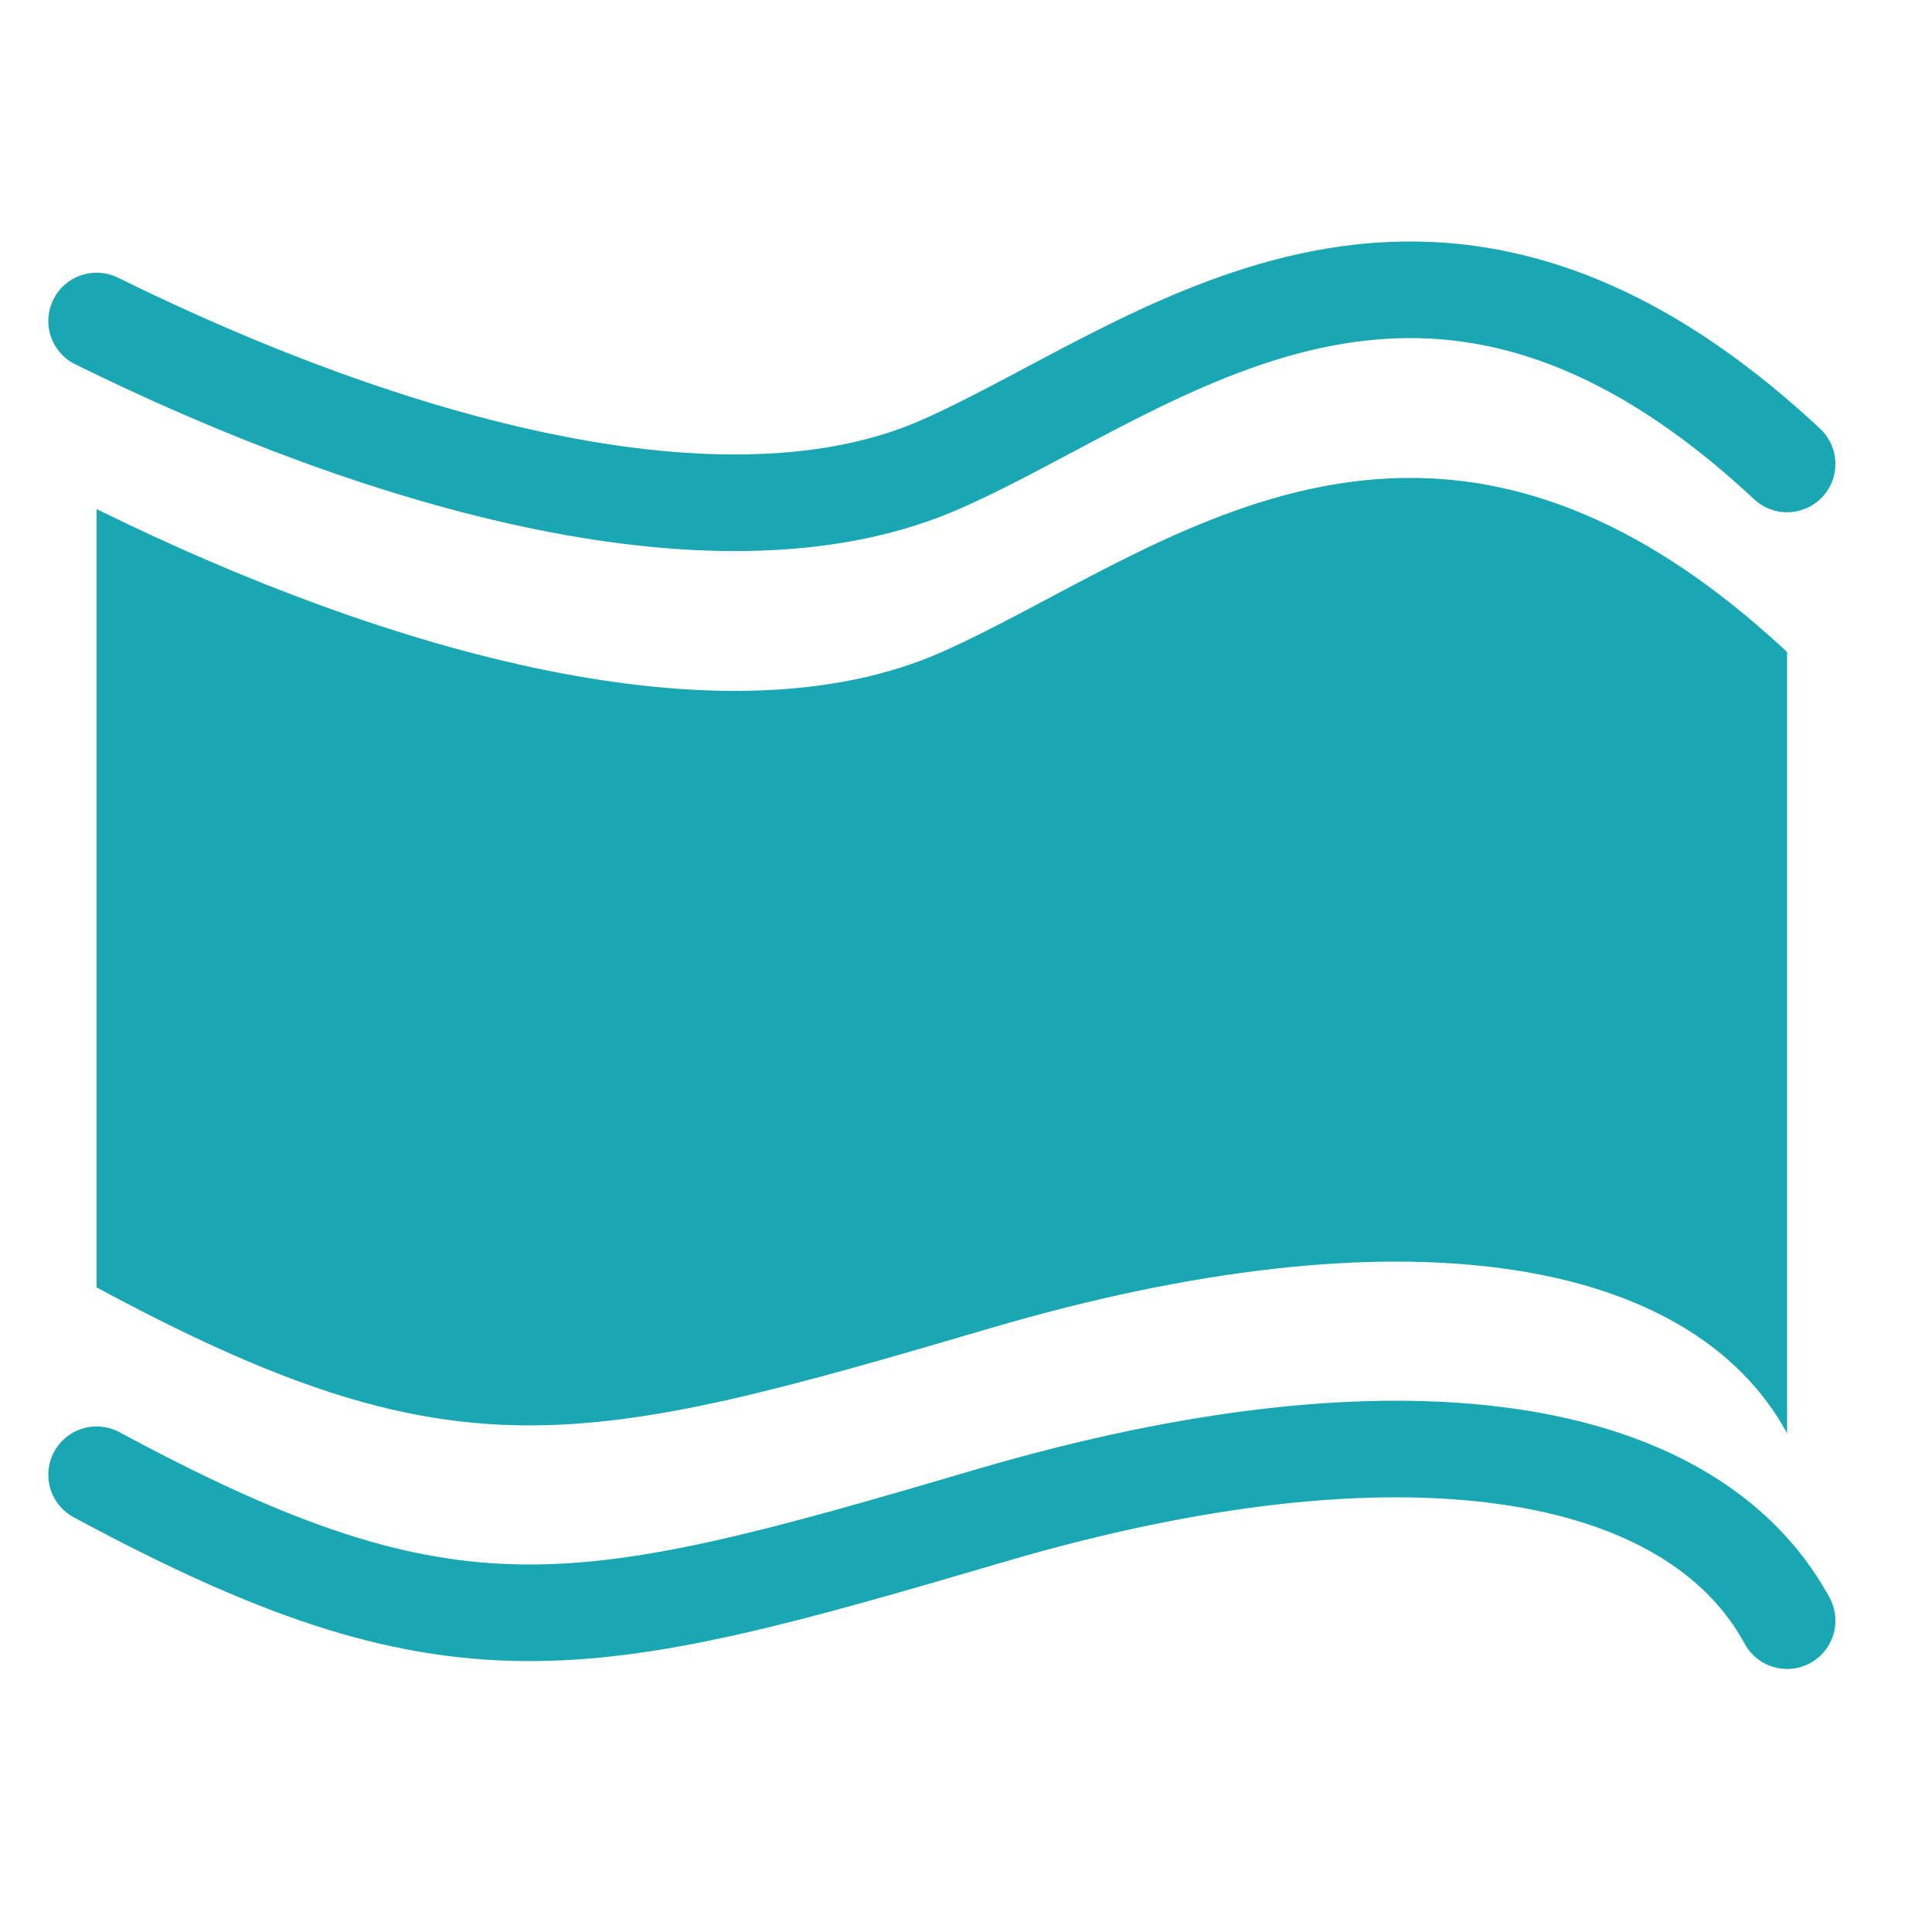 <svg width="40" height="40" viewBox="0 0 40 40" fill="none" xmlns="http://www.w3.org/2000/svg">
<path d="M19.5 13.499C15 15.498 8 13.498 2 10.54V26.654C9.404 30.644 12 30 20.5 27.5C29 25 35 26 37 29.675V13.5C29.5 6.499 24 11.5 19.5 13.499Z" fill="#19A7B3"/>
<path d="M37 33.554C35 29.88 29 28.88 20.5 31.38C12 33.88 9.404 34.524 2 30.533" stroke="#19A7B3" stroke-width="2" stroke-linecap="round"/>
<path d="M2 6.646C8 9.604 15 11.603 19.5 9.604C24 7.605 29.5 2.604 37 9.606" stroke="#19A7B3" stroke-width="2" stroke-linecap="round"/>
</svg>
